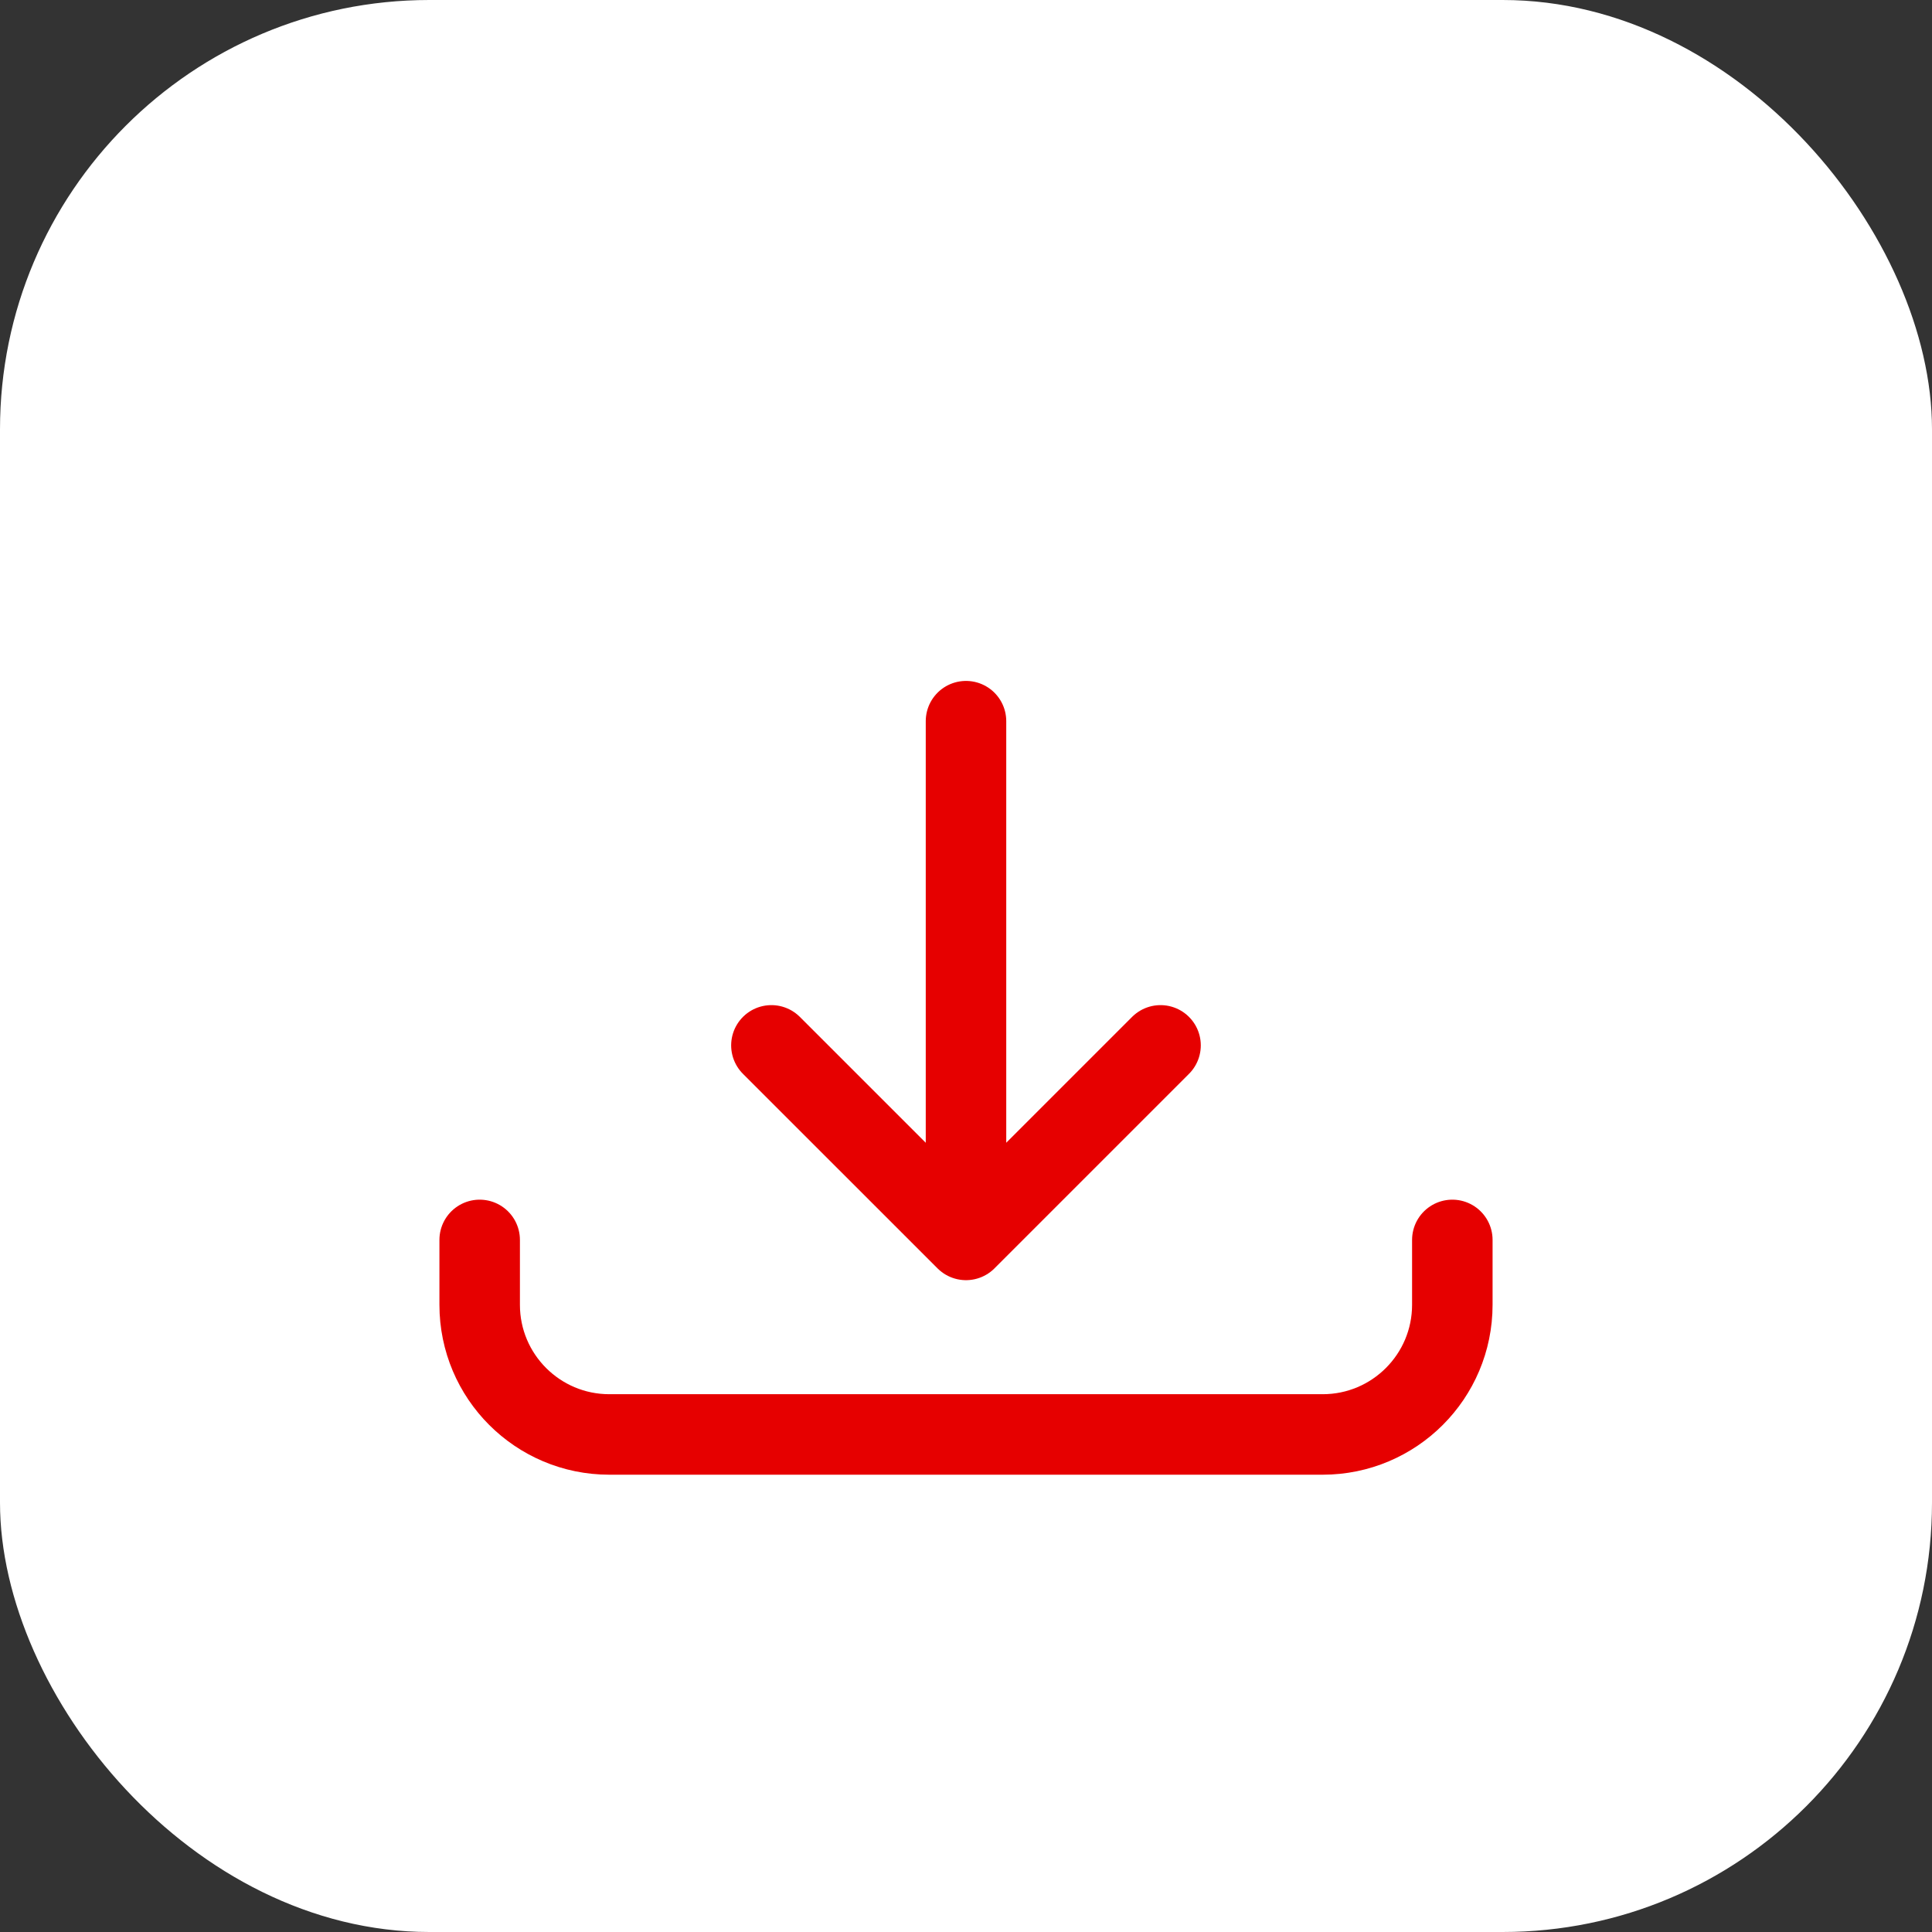 <svg width="36" height="36" viewBox="0 0 36 36" fill="none" xmlns="http://www.w3.org/2000/svg">
<rect x="0" y="0" width="36" height="36" fill="#333333" stroke="none"/>
<rect width="36" height="36" rx="8" fill="white"/>
<path d="M18 13.438V23.104M14.374 19.479L18 23.104L21.625 19.479M27.062 23.104V24.313C27.062 25.647 25.98 26.729 24.646 26.729H11.354C10.02 26.729 8.938 25.647 8.938 24.313V23.104" stroke="#E60000" stroke-width="1.5" stroke-linecap="round" stroke-linejoin="round"/>
</svg>
